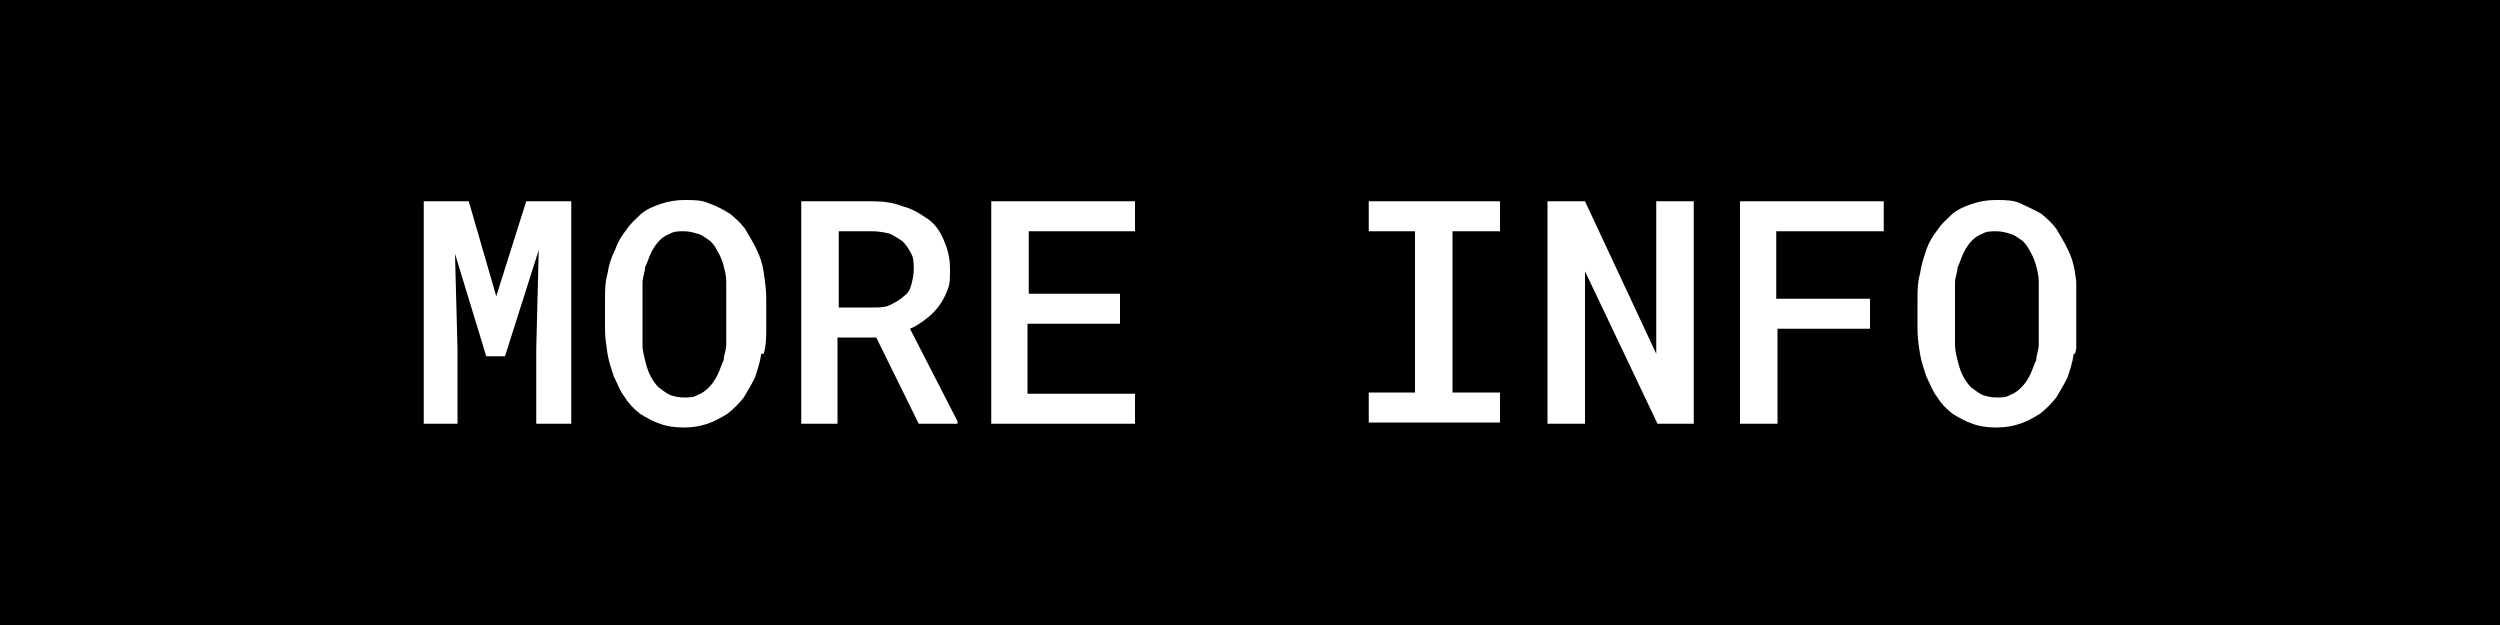 <?xml version="1.0" encoding="UTF-8"?>
<svg id="Layer_1" data-name="Layer 1" xmlns="http://www.w3.org/2000/svg" xmlns:xlink="http://www.w3.org/1999/xlink" version="1.1" viewBox="0 0 200 50">
  <defs>
    <style>
      .cls-1 {
        clip-path: url(#clippath);
      }

      .cls-2 {
        fill: none;
      }

      .cls-2, .cls-3, .cls-4 {
        stroke-width: 0px;
      }

      .cls-3 {
        fill: #000;
      }

      .cls-4 {
        fill: #fff;
      }
    </style>
    <clipPath id="clippath">
      <rect class="cls-2" x="33.9" y="15.9" width="132.2" height="18.3"/>
    </clipPath>
  </defs>
  <rect class="cls-3" width="200" height="50"/>
  <g class="cls-1">
    <path class="cls-4" d="M163.1,22.5c0-.4-.1-.8-.2-1.2-.1-.4-.3-.9-.5-1.2-.2-.4-.4-.7-.7-.9-.3-.2-.5-.4-.9-.5-.3-.1-.7-.2-1.1-.2s-.8,0-1.1.2c-.3.1-.6.3-.8.5-.3.3-.5.6-.7,1-.2.4-.3.8-.5,1.2,0,.4-.2.8-.2,1.2,0,.4,0,.9,0,1.3v2.4c0,.4,0,.9,0,1.3,0,.4.1.8.2,1.2.1.4.2.8.4,1.2.2.4.4.7.7,1,.3.2.5.4.9.6.3.1.7.2,1.1.2s.8,0,1.1-.2c.3-.1.6-.3.9-.6.3-.3.5-.6.7-1,.2-.4.3-.8.5-1.2,0-.4.2-.8.2-1.2s0-.9,0-1.3v-2.4c0-.4,0-.9,0-1.3M165.9,28.3c-.1.7-.3,1.3-.5,1.9-.3.6-.6,1.1-.9,1.6-.4.5-.8.9-1.3,1.3-.5.3-1,.6-1.6.8-.6.2-1.2.3-1.9.3s-1.4-.1-1.9-.3c-.6-.2-1.1-.5-1.6-.8-.5-.4-.9-.8-1.2-1.3-.4-.5-.6-1.1-.9-1.7-.2-.6-.4-1.2-.5-1.8s-.2-1.3-.2-2v-2.3c0-.7,0-1.4.2-2.1.1-.7.3-1.3.5-1.9.2-.6.5-1.1.9-1.6.3-.5.8-.9,1.2-1.3.5-.4,1-.6,1.6-.8.6-.2,1.2-.3,1.9-.3s1.4,0,2,.3,1.1.5,1.6.8c.5.4.9.8,1.2,1.2.3.5.6,1,.9,1.6.3.6.5,1.2.6,1.9.1.7.2,1.4.2,2.1v2.3c0,.7,0,1.4-.2,2.1M142.2,26.3v7.6h-3v-17.8h11.5v2.4h-8.6v5.4h7.5v2.4h-7.5ZM132.6,33.9l-5.8-12.2v12.2h-3v-17.8h3l5.7,12.2v-12.2h3v17.8h-2.9ZM120,16.1v2.4h-3.8v12.9h3.8v2.4h-10.5v-2.4h3.7v-12.9h-3.7v-2.4h10.5ZM82.2,25.9v5.6h8.6v2.4h-11.5v-17.8h11.5v2.4h-8.5v5h7.3v2.4h-7.3ZM69.8,24.6c.5,0,1,0,1.4-.2.4-.2.8-.4,1.1-.7.3-.2.5-.5.6-.9.1-.4.2-.8.2-1.2s0-1-.2-1.3c-.2-.4-.4-.7-.7-1-.3-.2-.6-.4-1-.6-.4-.1-.9-.2-1.4-.2h-2.7v6.1h2.7ZM67,27v6.9h-2.9v-17.8h5.6c.9,0,1.8.1,2.5.4.8.2,1.4.6,2,1,.6.4,1,1,1.3,1.7.3.7.5,1.4.5,2.3s0,1.2-.2,1.7c-.2.5-.4.9-.7,1.3-.3.4-.6.7-1,1-.4.3-.8.6-1.3.8l3.8,7.4v.2h-3.1l-3.4-6.9h-3ZM58.1,22.5c0-.4-.1-.8-.2-1.2-.1-.4-.3-.9-.5-1.2-.2-.4-.4-.7-.7-.9-.3-.2-.5-.4-.9-.5-.3-.1-.7-.2-1.1-.2s-.8,0-1.1.2c-.3.1-.6.3-.8.5-.3.3-.5.6-.7,1-.2.4-.3.8-.5,1.2,0,.4-.2.8-.2,1.2,0,.4,0,.9,0,1.3v2.4c0,.4,0,.9,0,1.3,0,.4.1.8.2,1.2.1.4.2.8.4,1.2.2.4.4.7.7,1,.3.2.5.4.9.6.3.1.7.2,1.1.2s.8,0,1.1-.2c.3-.1.6-.3.9-.6.3-.3.5-.6.7-1,.2-.4.3-.8.5-1.2,0-.4.2-.8.2-1.2,0-.4,0-.9,0-1.3v-2.4c0-.4,0-.9,0-1.3M60.9,28.3c-.1.7-.3,1.3-.5,1.9-.3.6-.6,1.1-.9,1.6-.4.5-.8.9-1.3,1.3-.5.3-1,.6-1.6.8-.6.2-1.2.3-1.9.3s-1.4-.1-1.9-.3c-.6-.2-1.1-.5-1.6-.8-.5-.4-.9-.8-1.2-1.3-.4-.5-.6-1.1-.9-1.7-.2-.6-.4-1.2-.5-1.8-.1-.7-.2-1.3-.2-2v-2.3c0-.7,0-1.4.2-2.1.1-.7.3-1.3.6-1.9.2-.6.5-1.1.9-1.6.3-.5.8-.9,1.2-1.3.5-.4,1-.6,1.6-.8.6-.2,1.2-.3,1.9-.3s1.4,0,2,.3c.6.2,1.1.5,1.6.8.5.4.9.8,1.2,1.2.3.5.6,1,.9,1.6.3.6.5,1.2.6,1.9.1.7.2,1.4.2,2.1v2.3c0,.7,0,1.4-.2,2.1M39.7,23.7l2.4-7.6h3.6v17.8h-2.8v-6l.2-7.9-2.7,8.5h-1.5l-2.5-8.2.2,7.6v6h-2.7v-17.8h3.6l2.2,7.6Z"/>
  </g>
</svg>